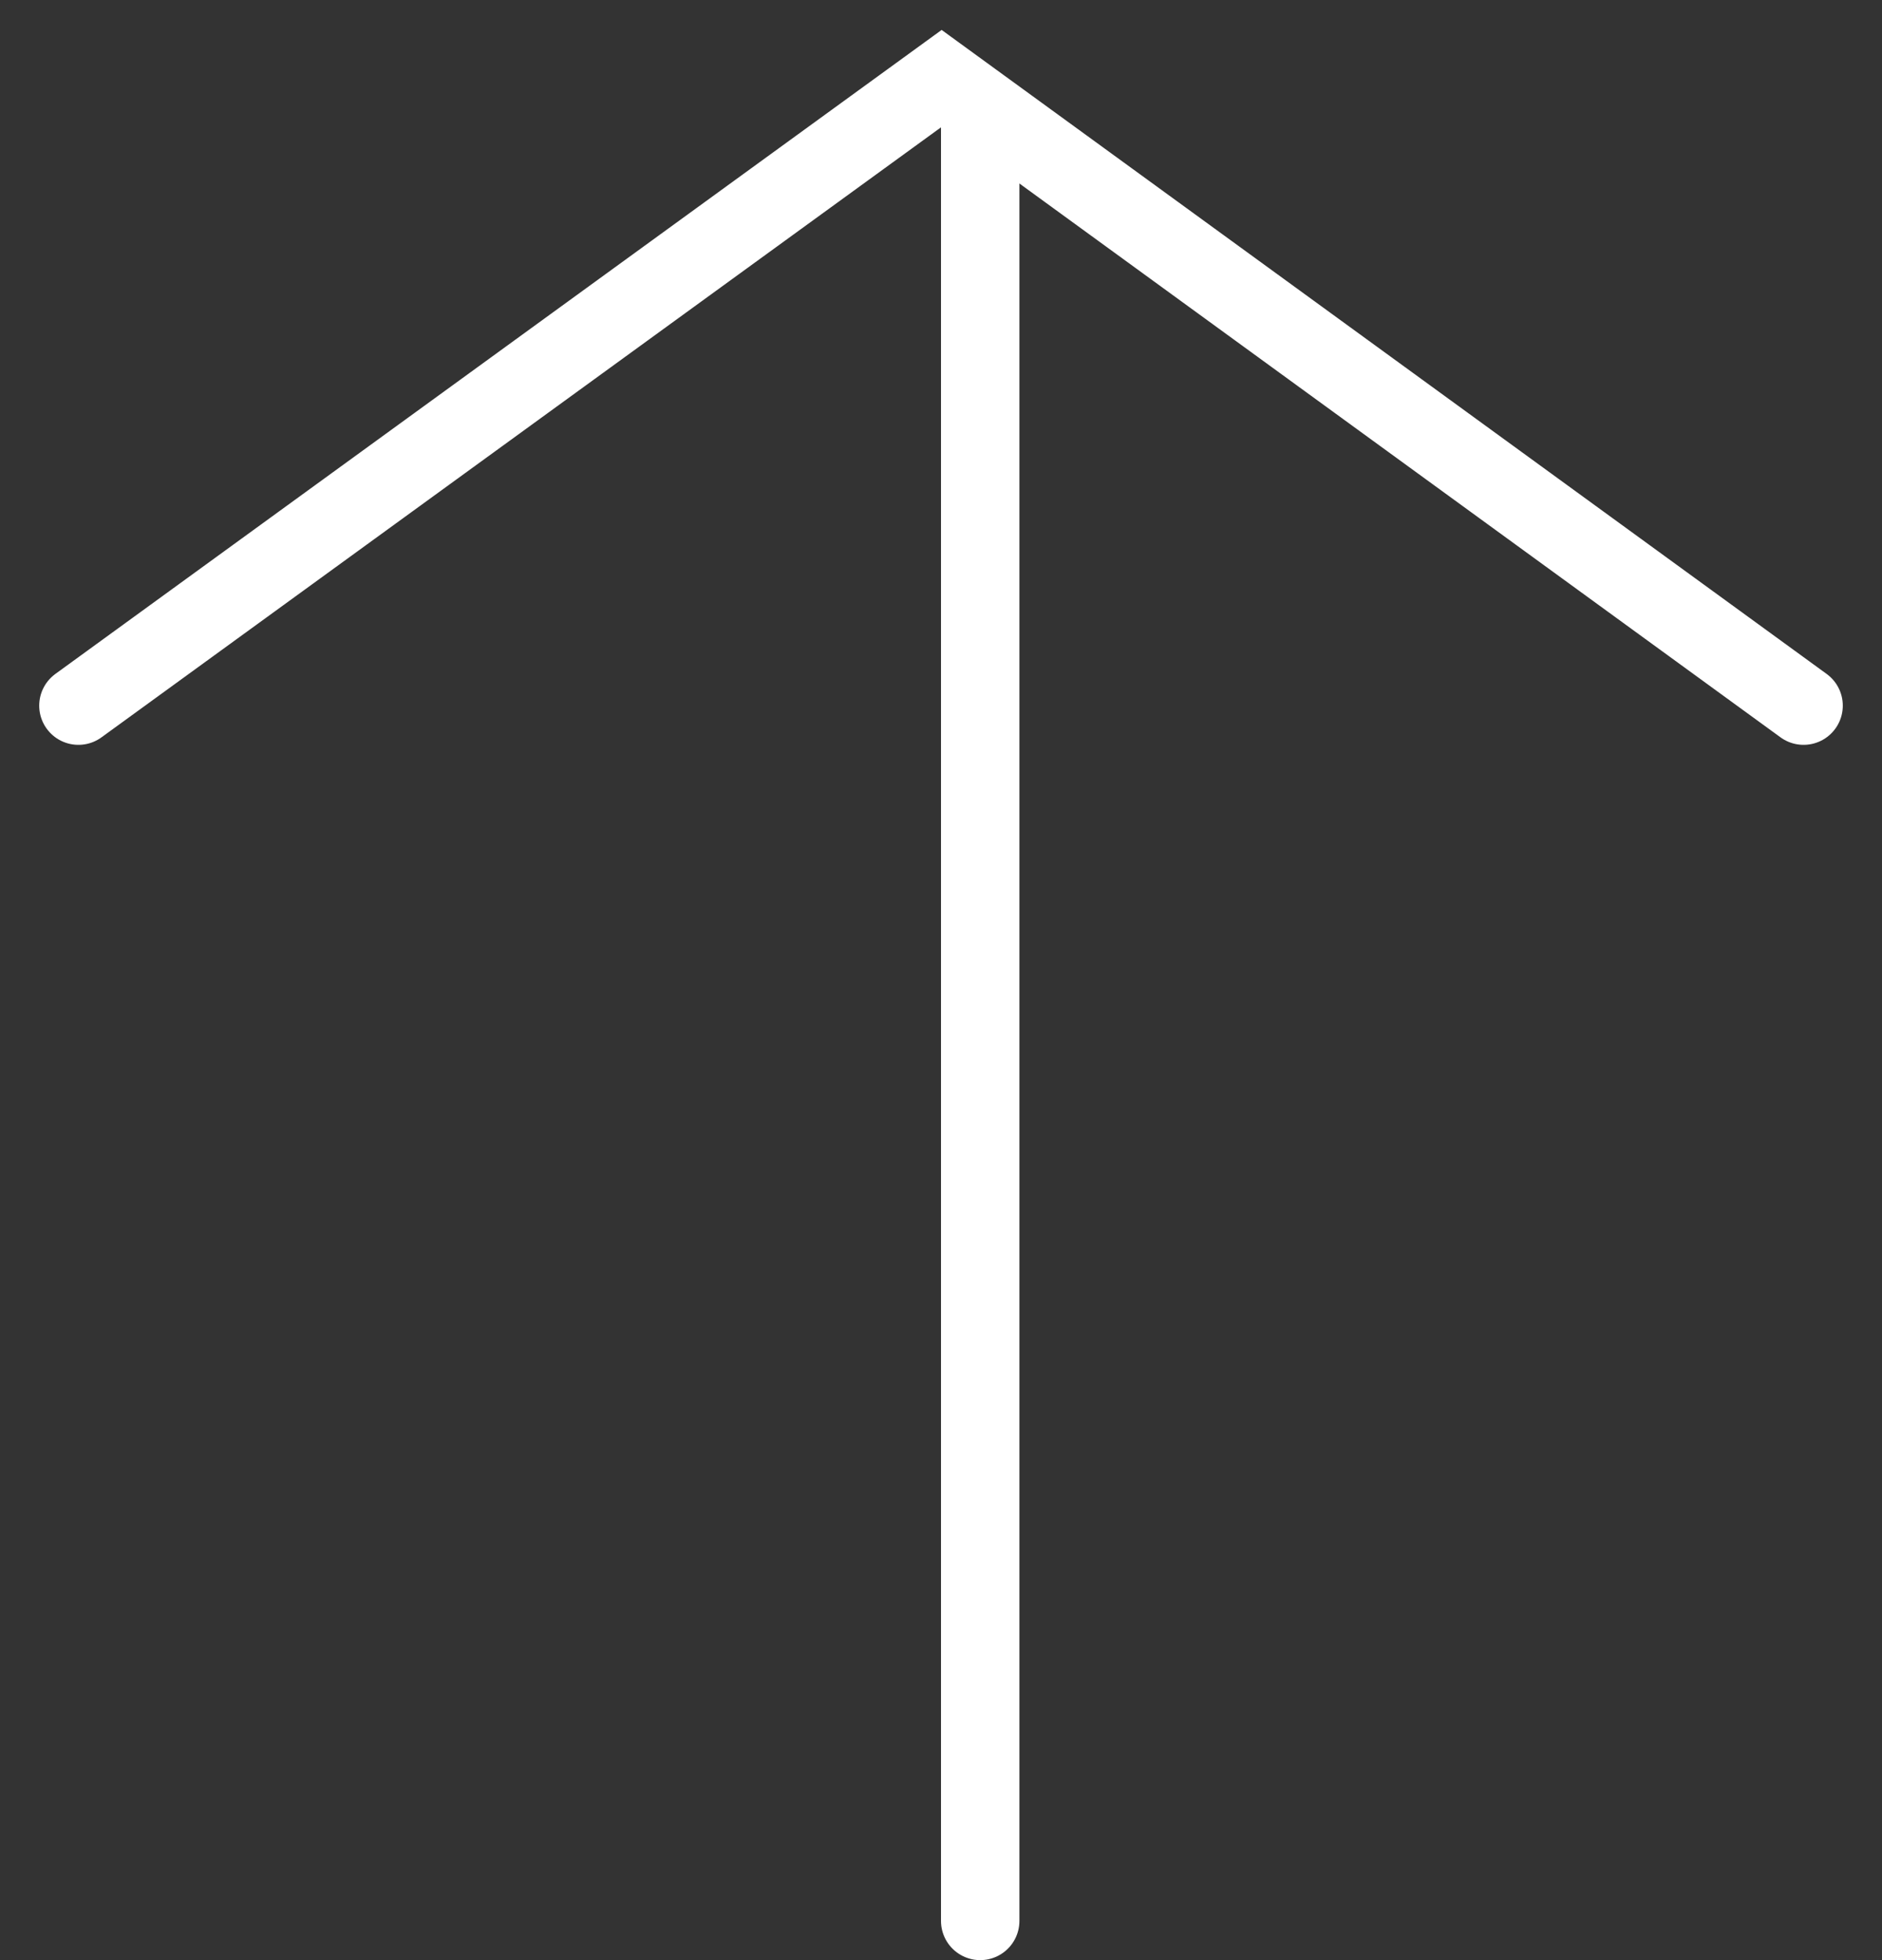 <svg width="24" height="25" viewBox="0 0 24 25" fill="none" xmlns="http://www.w3.org/2000/svg">
<rect x="0" y="0" width="24" height="25" fill="#333333" stroke="none"/>
<path d="M23 9L12.008 1L1 9" stroke="white" stroke-miterlimit="10" stroke-linecap="round"/>
<line x1="12.5" y1="1.5" x2="12.5" y2="24.5" stroke="white" stroke-linecap="round"/>
</svg>